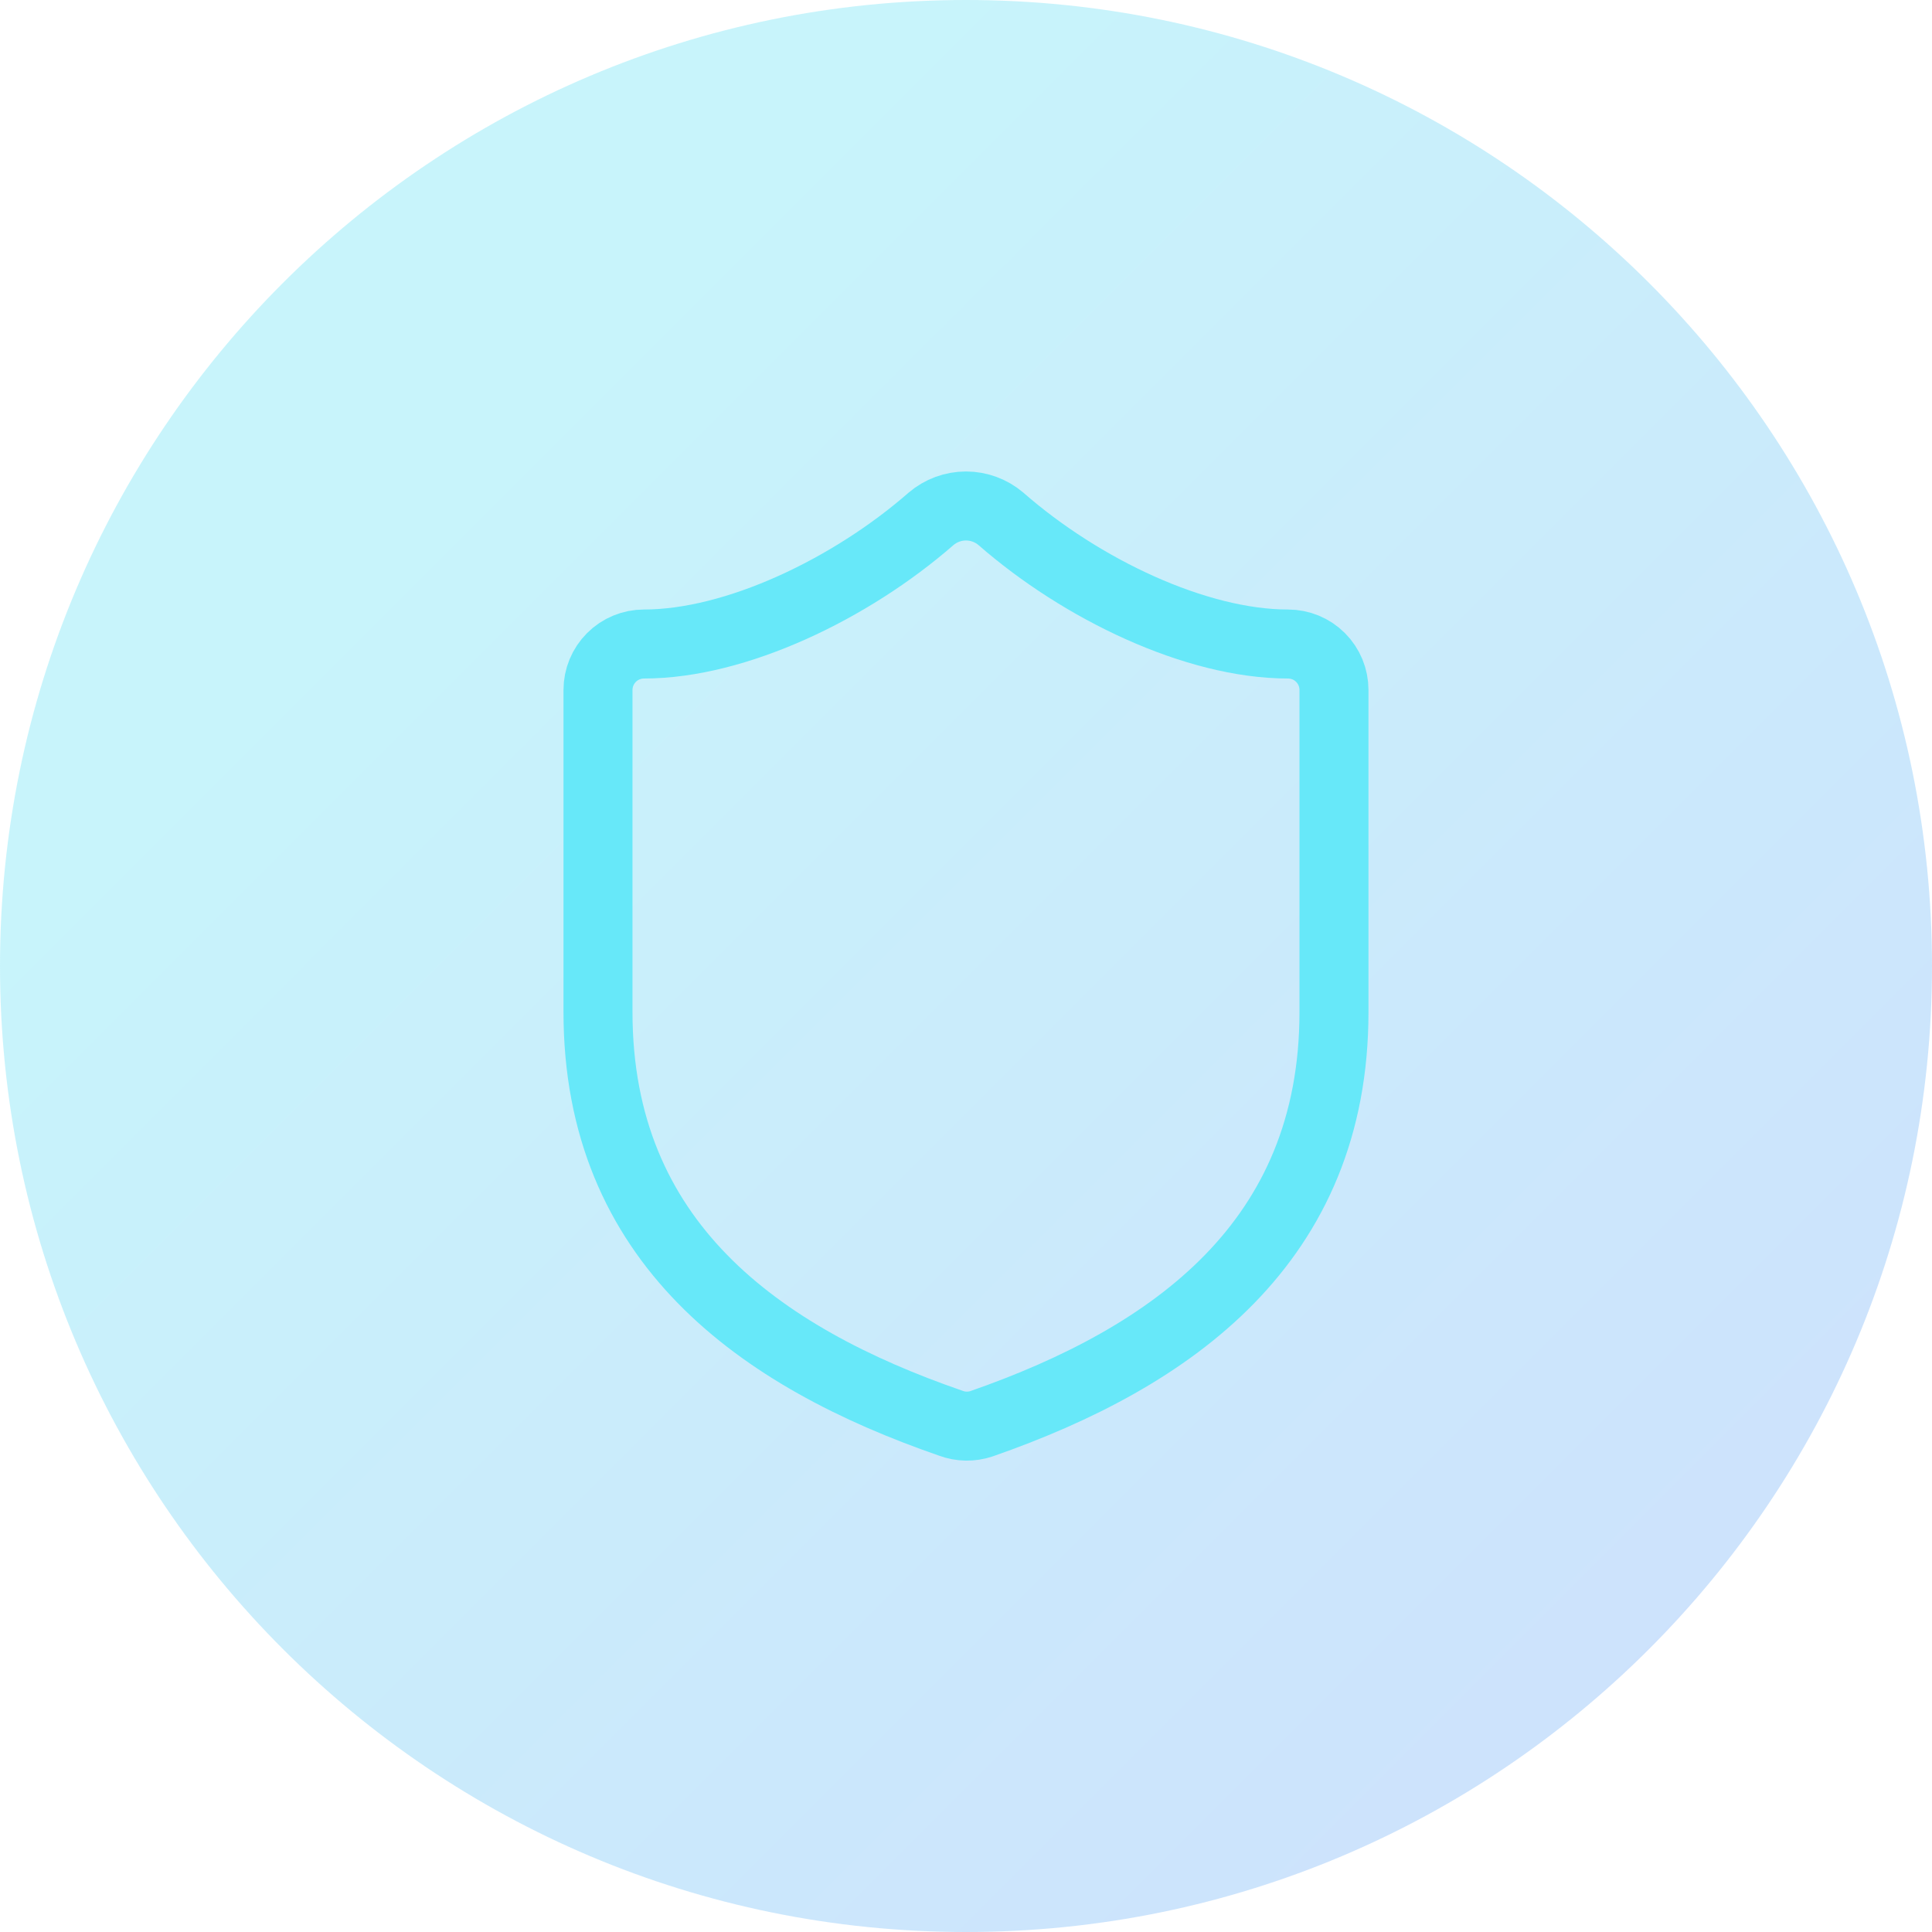 <svg width="56" height="56" viewBox="0 0 56 56" fill="none" xmlns="http://www.w3.org/2000/svg">
<path d="M0 28C0 12.536 12.536 0 28 0C43.464 0 56 12.536 56 28C56 43.464 43.464 56 28 56C12.536 56 0 43.464 0 28Z" fill="url(#paint0_linear_141_493)" fill-opacity="0.25"/>
<path d="M38.666 29.333C38.666 36 34 39.333 28.453 41.267C28.163 41.365 27.847 41.36 27.56 41.253C22 39.333 17.333 36 17.333 29.333V20C17.333 19.646 17.474 19.307 17.724 19.057C17.974 18.807 18.313 18.667 18.666 18.667C21.333 18.667 24.666 17.067 26.986 15.04C27.269 14.799 27.628 14.666 28 14.666C28.371 14.666 28.73 14.799 29.013 15.04C31.346 17.08 34.666 18.667 37.333 18.667C37.687 18.667 38.026 18.807 38.276 19.057C38.526 19.307 38.666 19.646 38.666 20V29.333Z" stroke="#67E8F9" stroke-width="2" stroke-linecap="round" stroke-linejoin="round"/>
<defs>
<linearGradient id="paint0_linear_141_493" x1="-5.799" y1="33.799" x2="33.799" y2="73.397" gradientUnits="userSpaceOnUse">
<stop stop-color="#22D3EE"/>
<stop offset="1" stop-color="#3B82F6"/>
</linearGradient>
</defs>
</svg>
